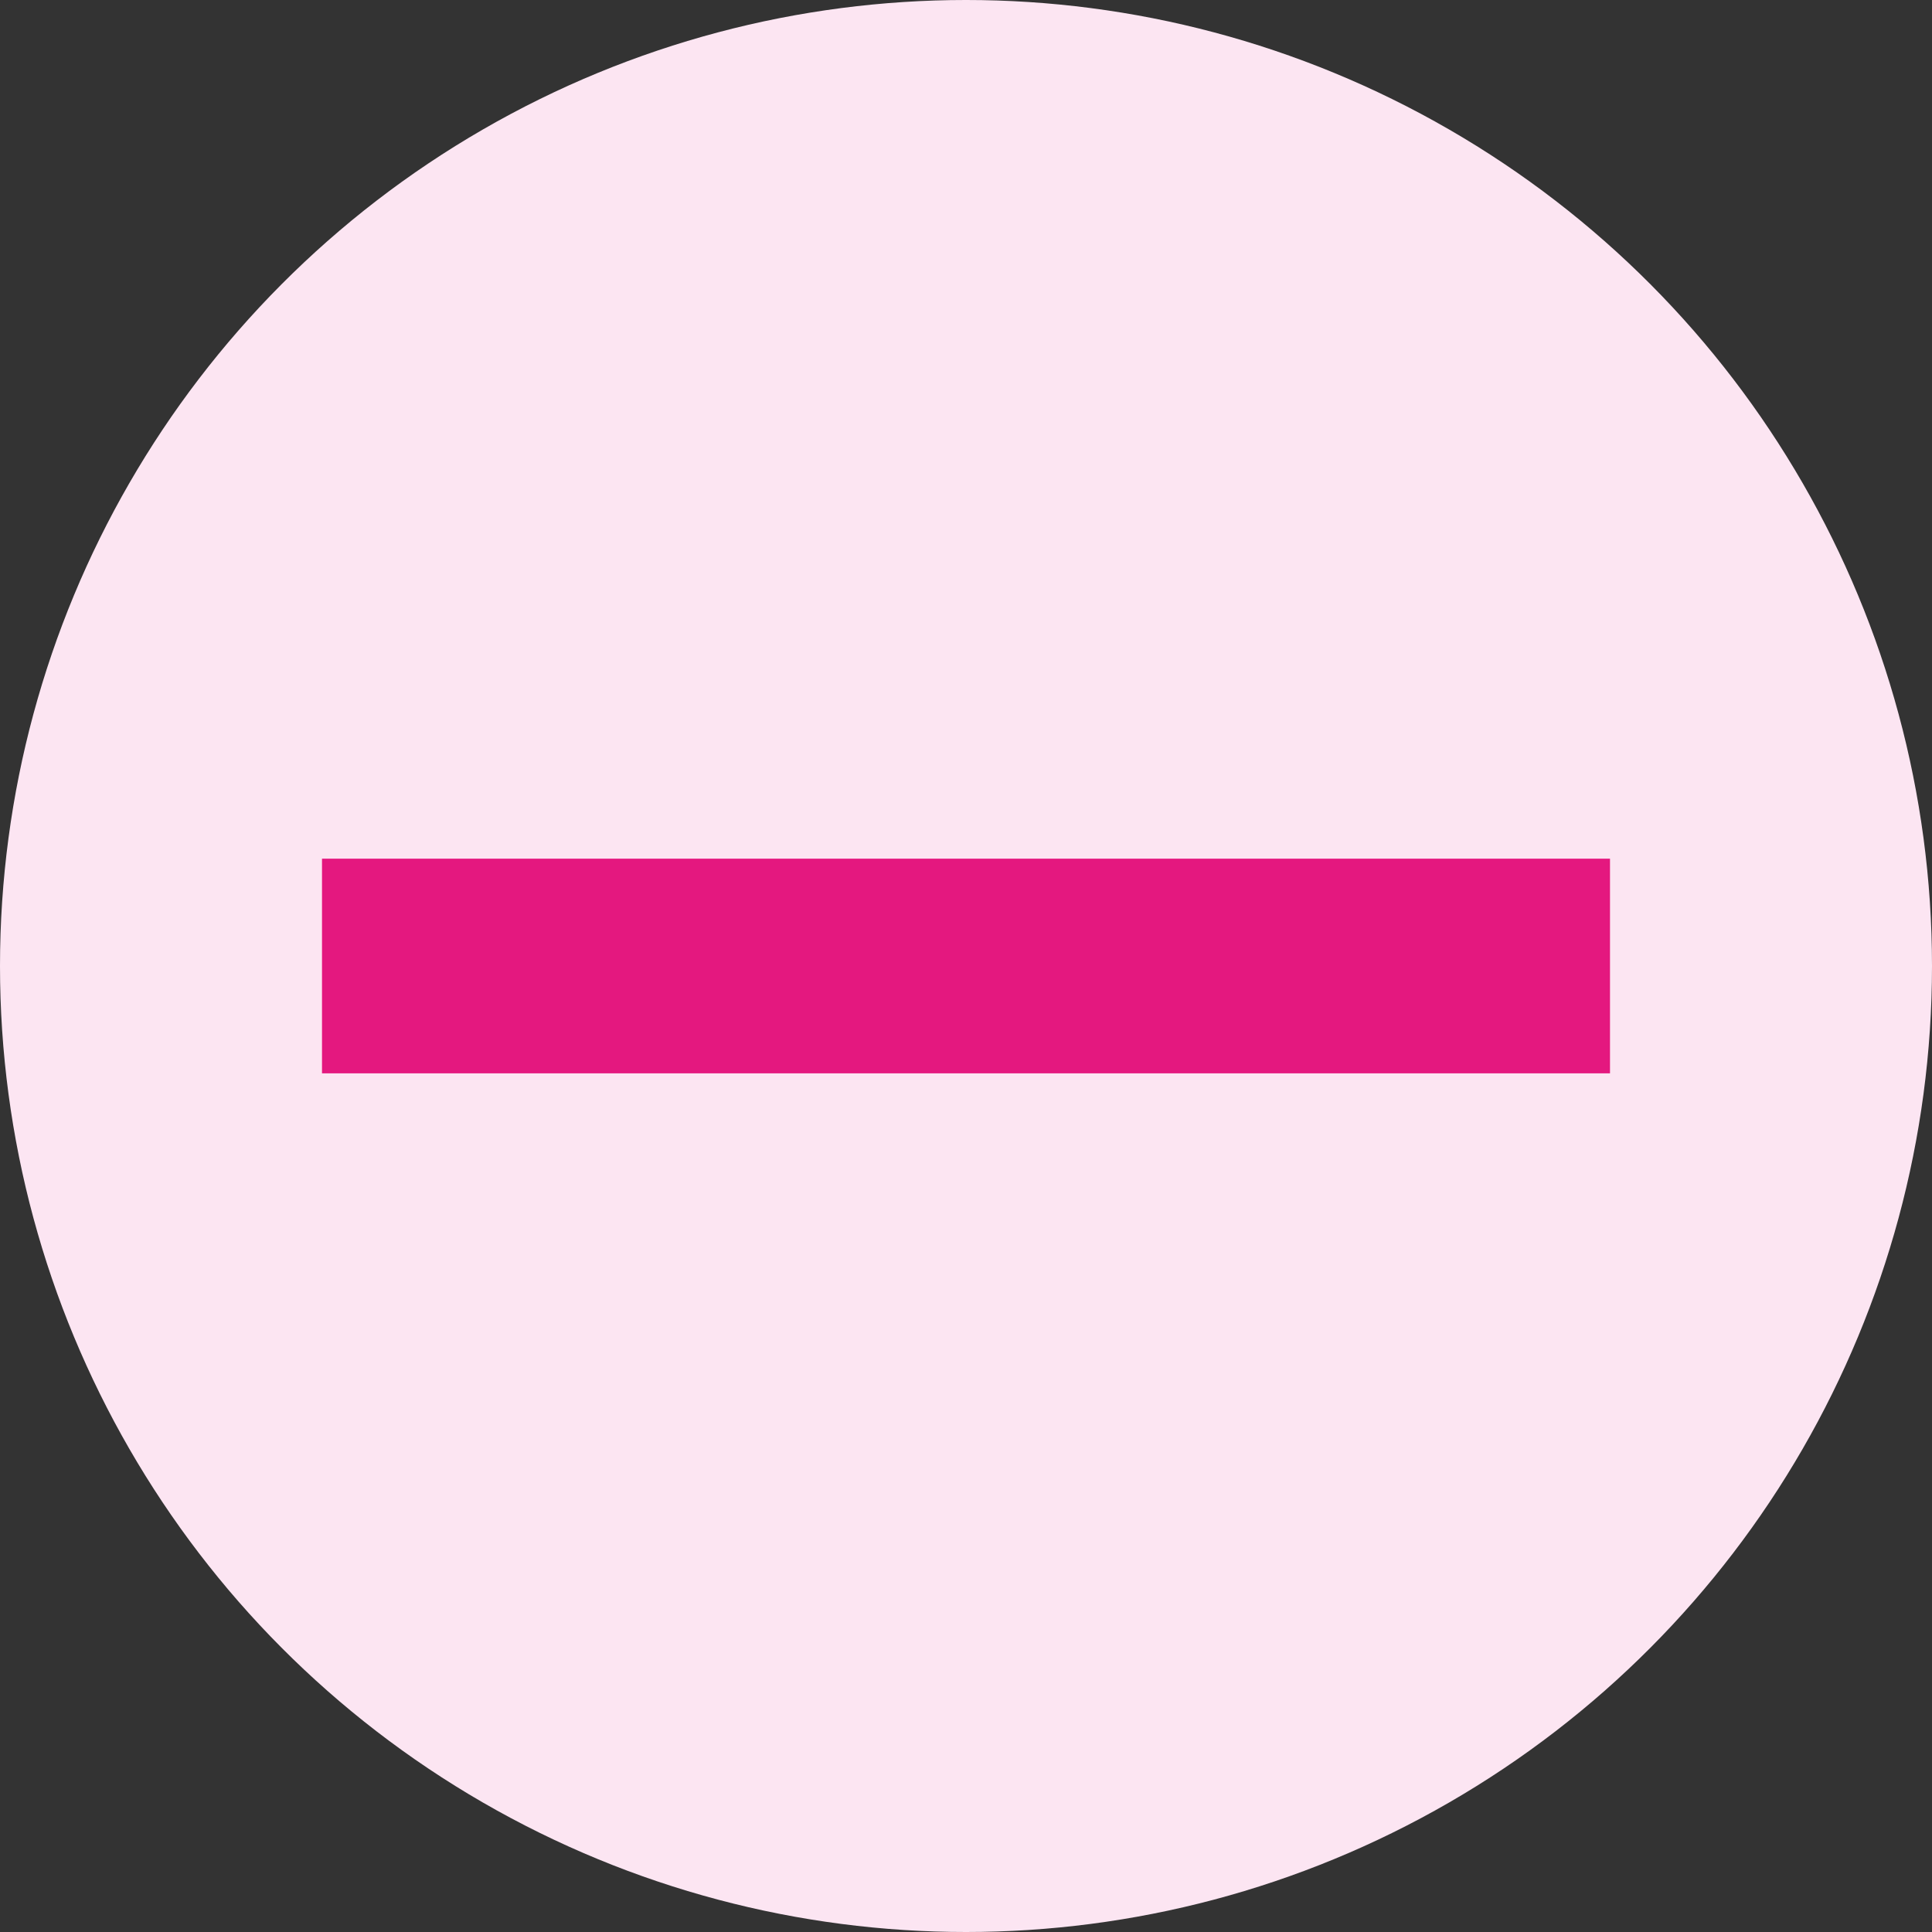 <svg xmlns="http://www.w3.org/2000/svg" width="36" height="36" viewBox="0 0 36 36">
    <rect x="0" y="0" width="36" height="36" fill="#333333" stroke="none"/>
    <g transform="translate(-534 -405)">
        <circle cx="18" cy="18" r="18" fill="#fce5f2" transform="translate(534 405)"/>
        <path fill="none" stroke="#e4187f" stroke-width="4px" d="M24 0L0 0" transform="translate(540 423)"/>
    </g>
</svg>
